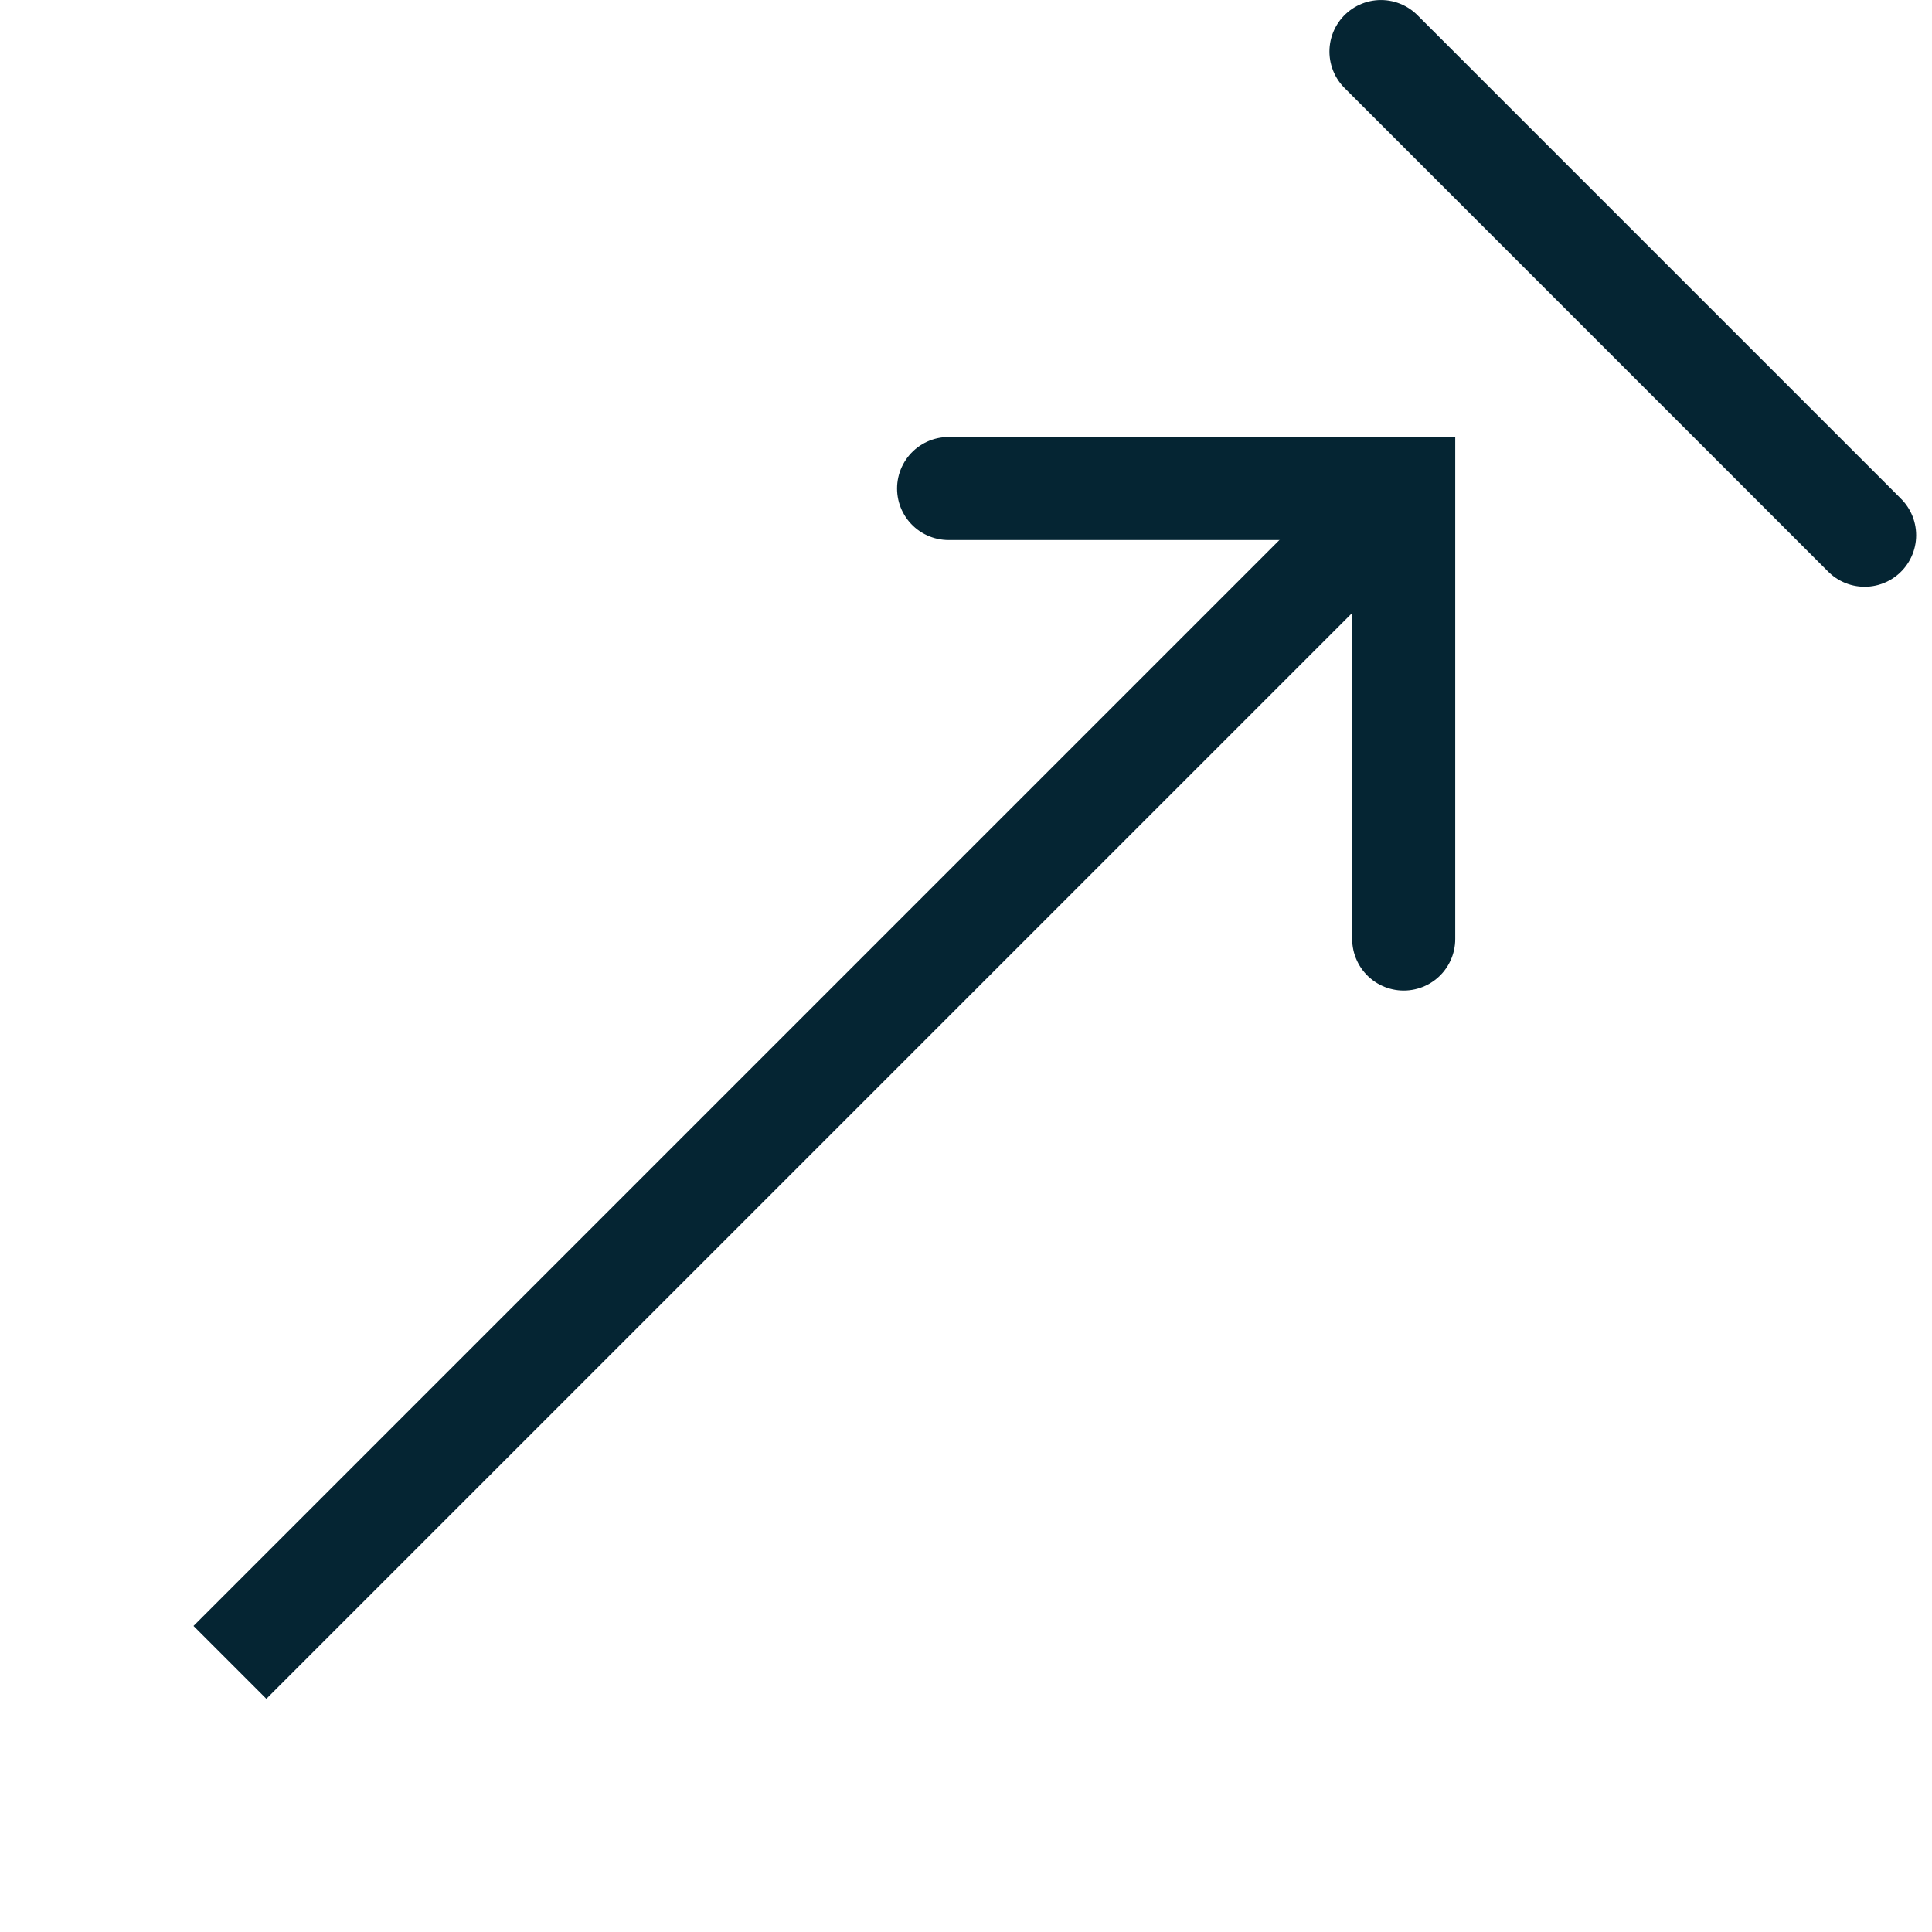 <svg width="75" height="75" viewBox="0 0 75 75" fill="none" xmlns="http://www.w3.org/2000/svg">
<path
    d="M36.824 18.964L54.492 18.964L54.492 36.453"
    stroke="#052533"
    stroke-width="4"
    stroke-miterlimit="10"
    stroke-linecap="round"
  />
<path
    d="M54.494 18.965L8.926 64.533"
    stroke="#052533"
    stroke-width="4"
    stroke-miterlimit="10"
  />
<path
    d="M53.609 2.001L72.385 20.777"
    stroke="#052533"
    stroke-width="4"
    stroke-miterlimit="10"
    stroke-linecap="round"
  />
</svg>
